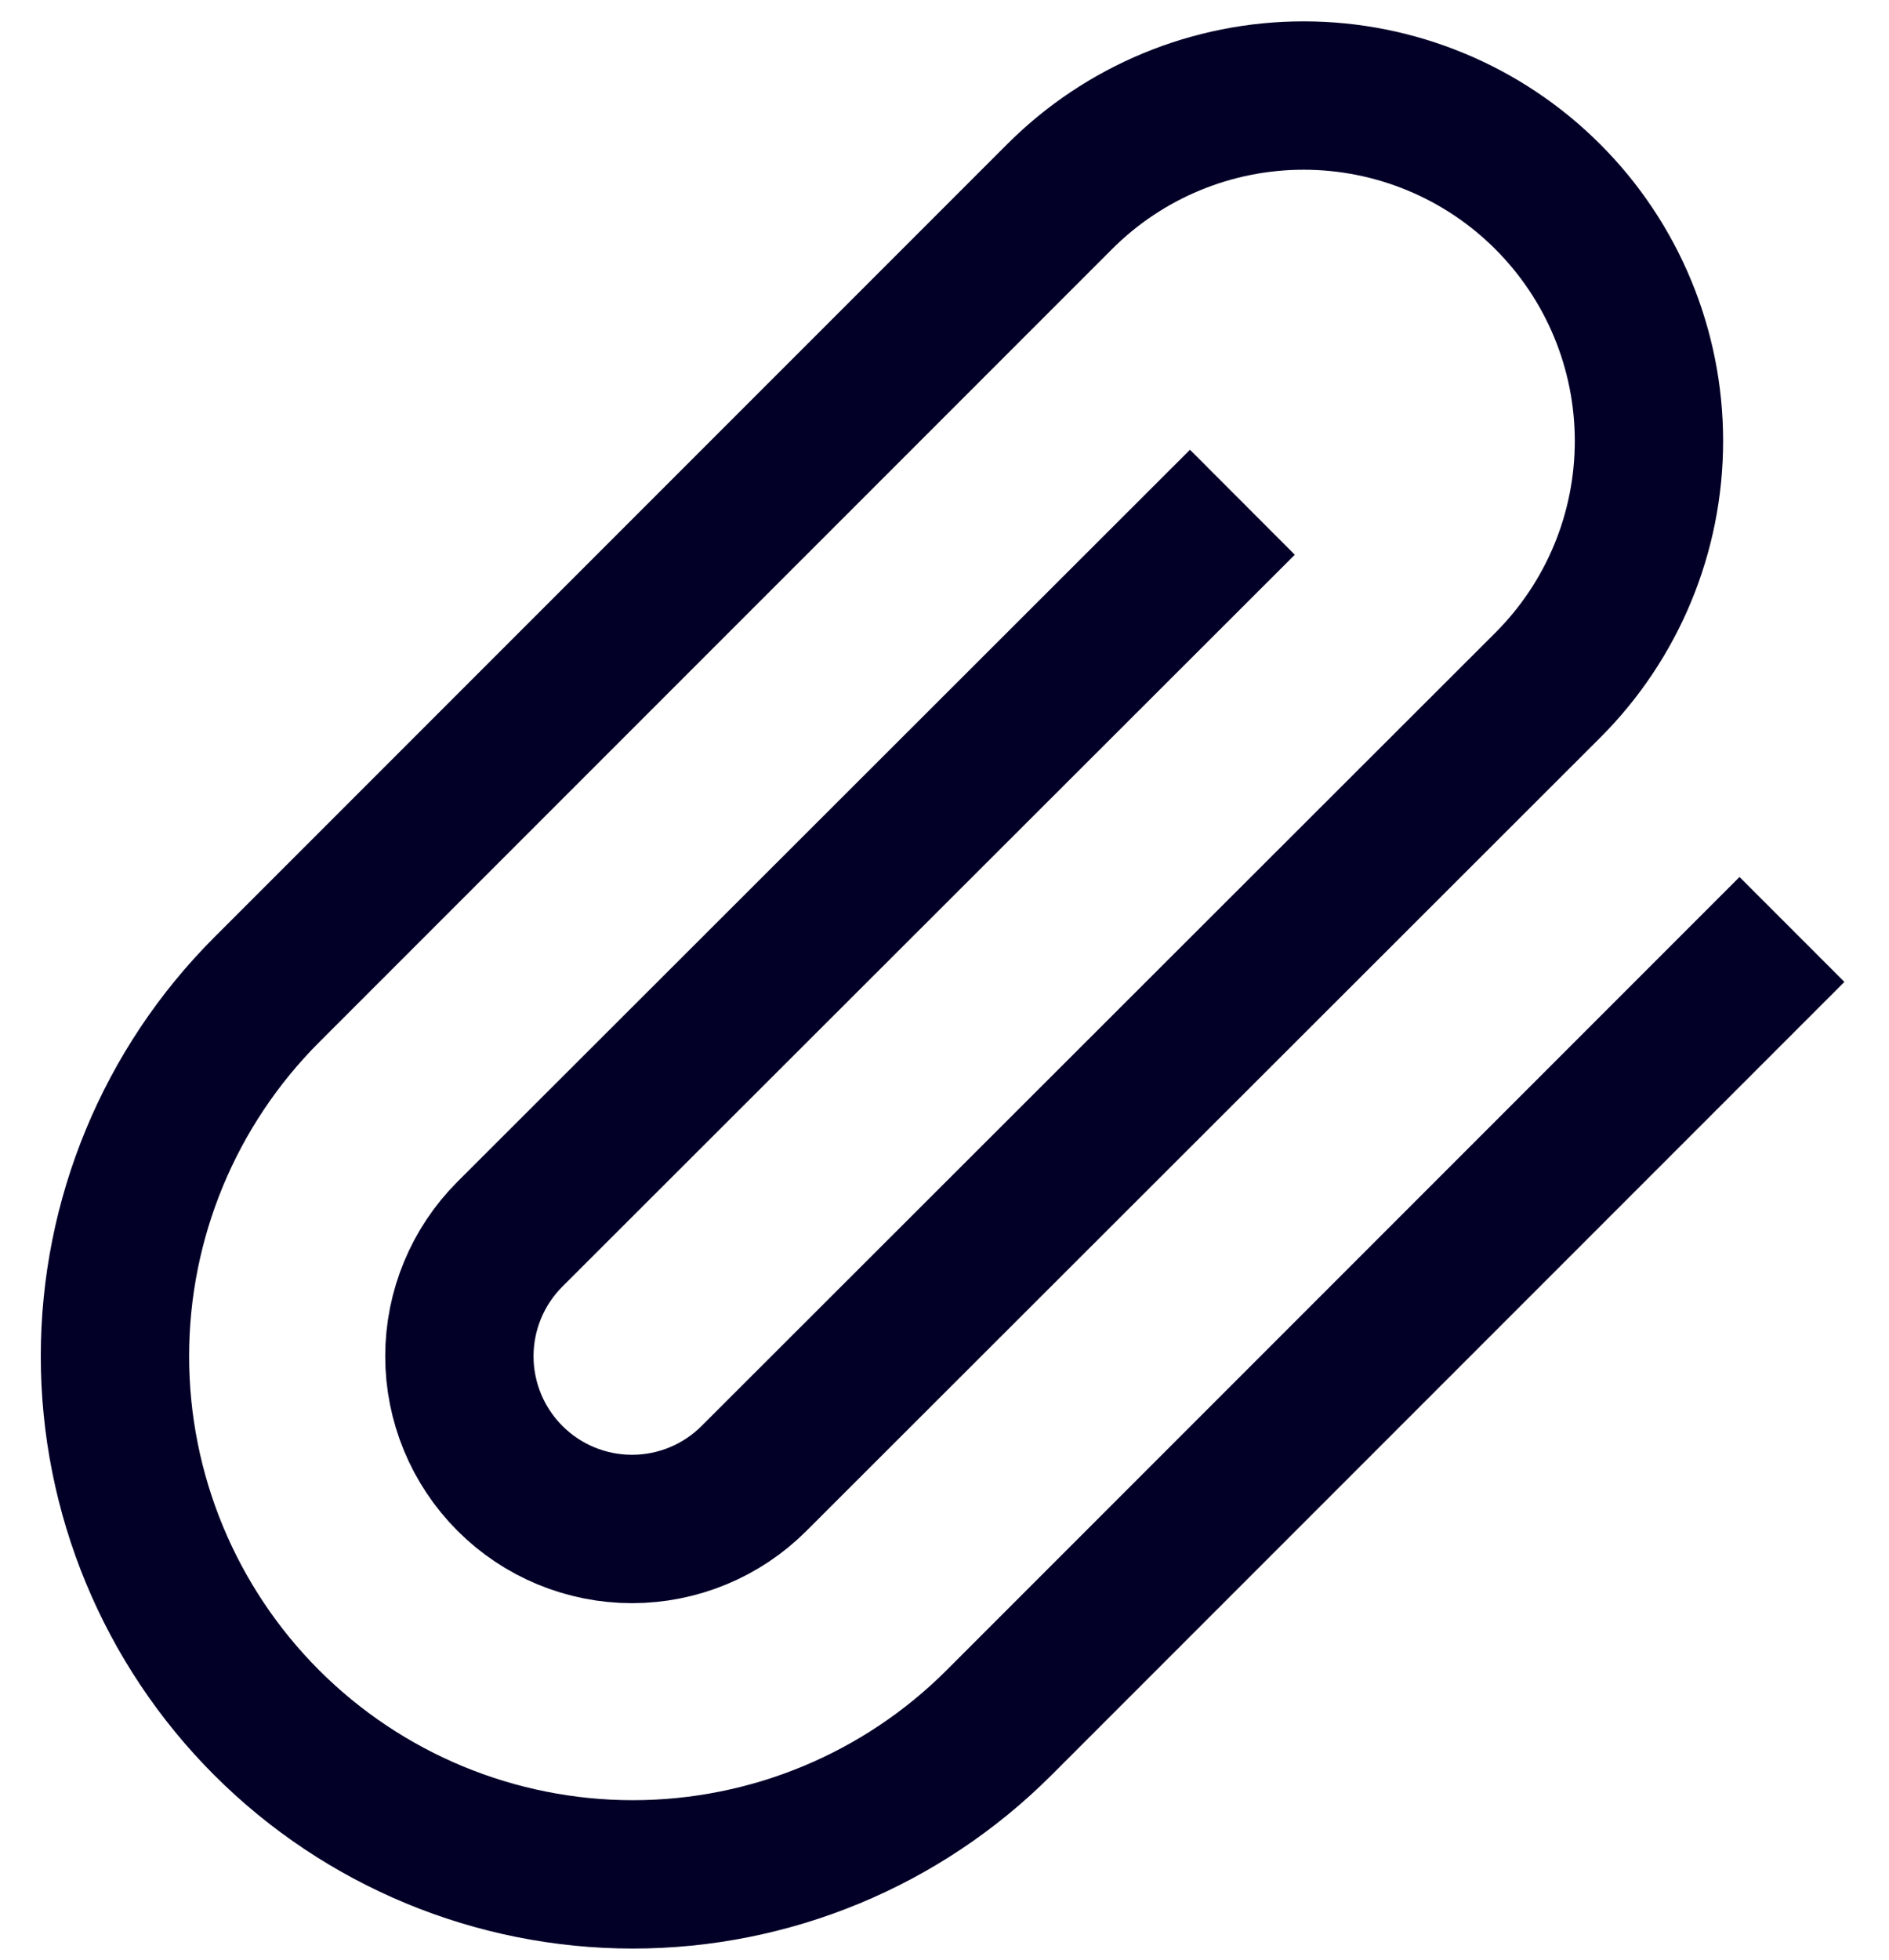<svg width="27" height="28" viewBox="0 0 27 28" fill="none" xmlns="http://www.w3.org/2000/svg">
<path d="M25.613 13.28L14.28 24.613C12.892 26.001 11.009 26.781 9.046 26.781C7.082 26.781 5.199 26.001 3.811 24.613C2.423 23.224 1.643 21.341 1.643 19.378C1.643 17.415 2.423 15.532 3.811 14.143L15.144 2.811C16.069 1.885 17.324 1.365 18.633 1.365C19.942 1.365 21.198 1.885 22.123 2.811C23.049 3.736 23.569 4.992 23.569 6.301C23.569 7.61 23.049 8.865 22.123 9.79L10.778 21.123C10.316 21.586 9.688 21.846 9.033 21.846C8.379 21.846 7.751 21.586 7.289 21.123C6.826 20.66 6.566 20.032 6.566 19.378C6.566 18.724 6.826 18.096 7.289 17.633L17.758 7.176" stroke="#030028" stroke-width="2.12" stroke-linejoin="round"/>
</svg>
